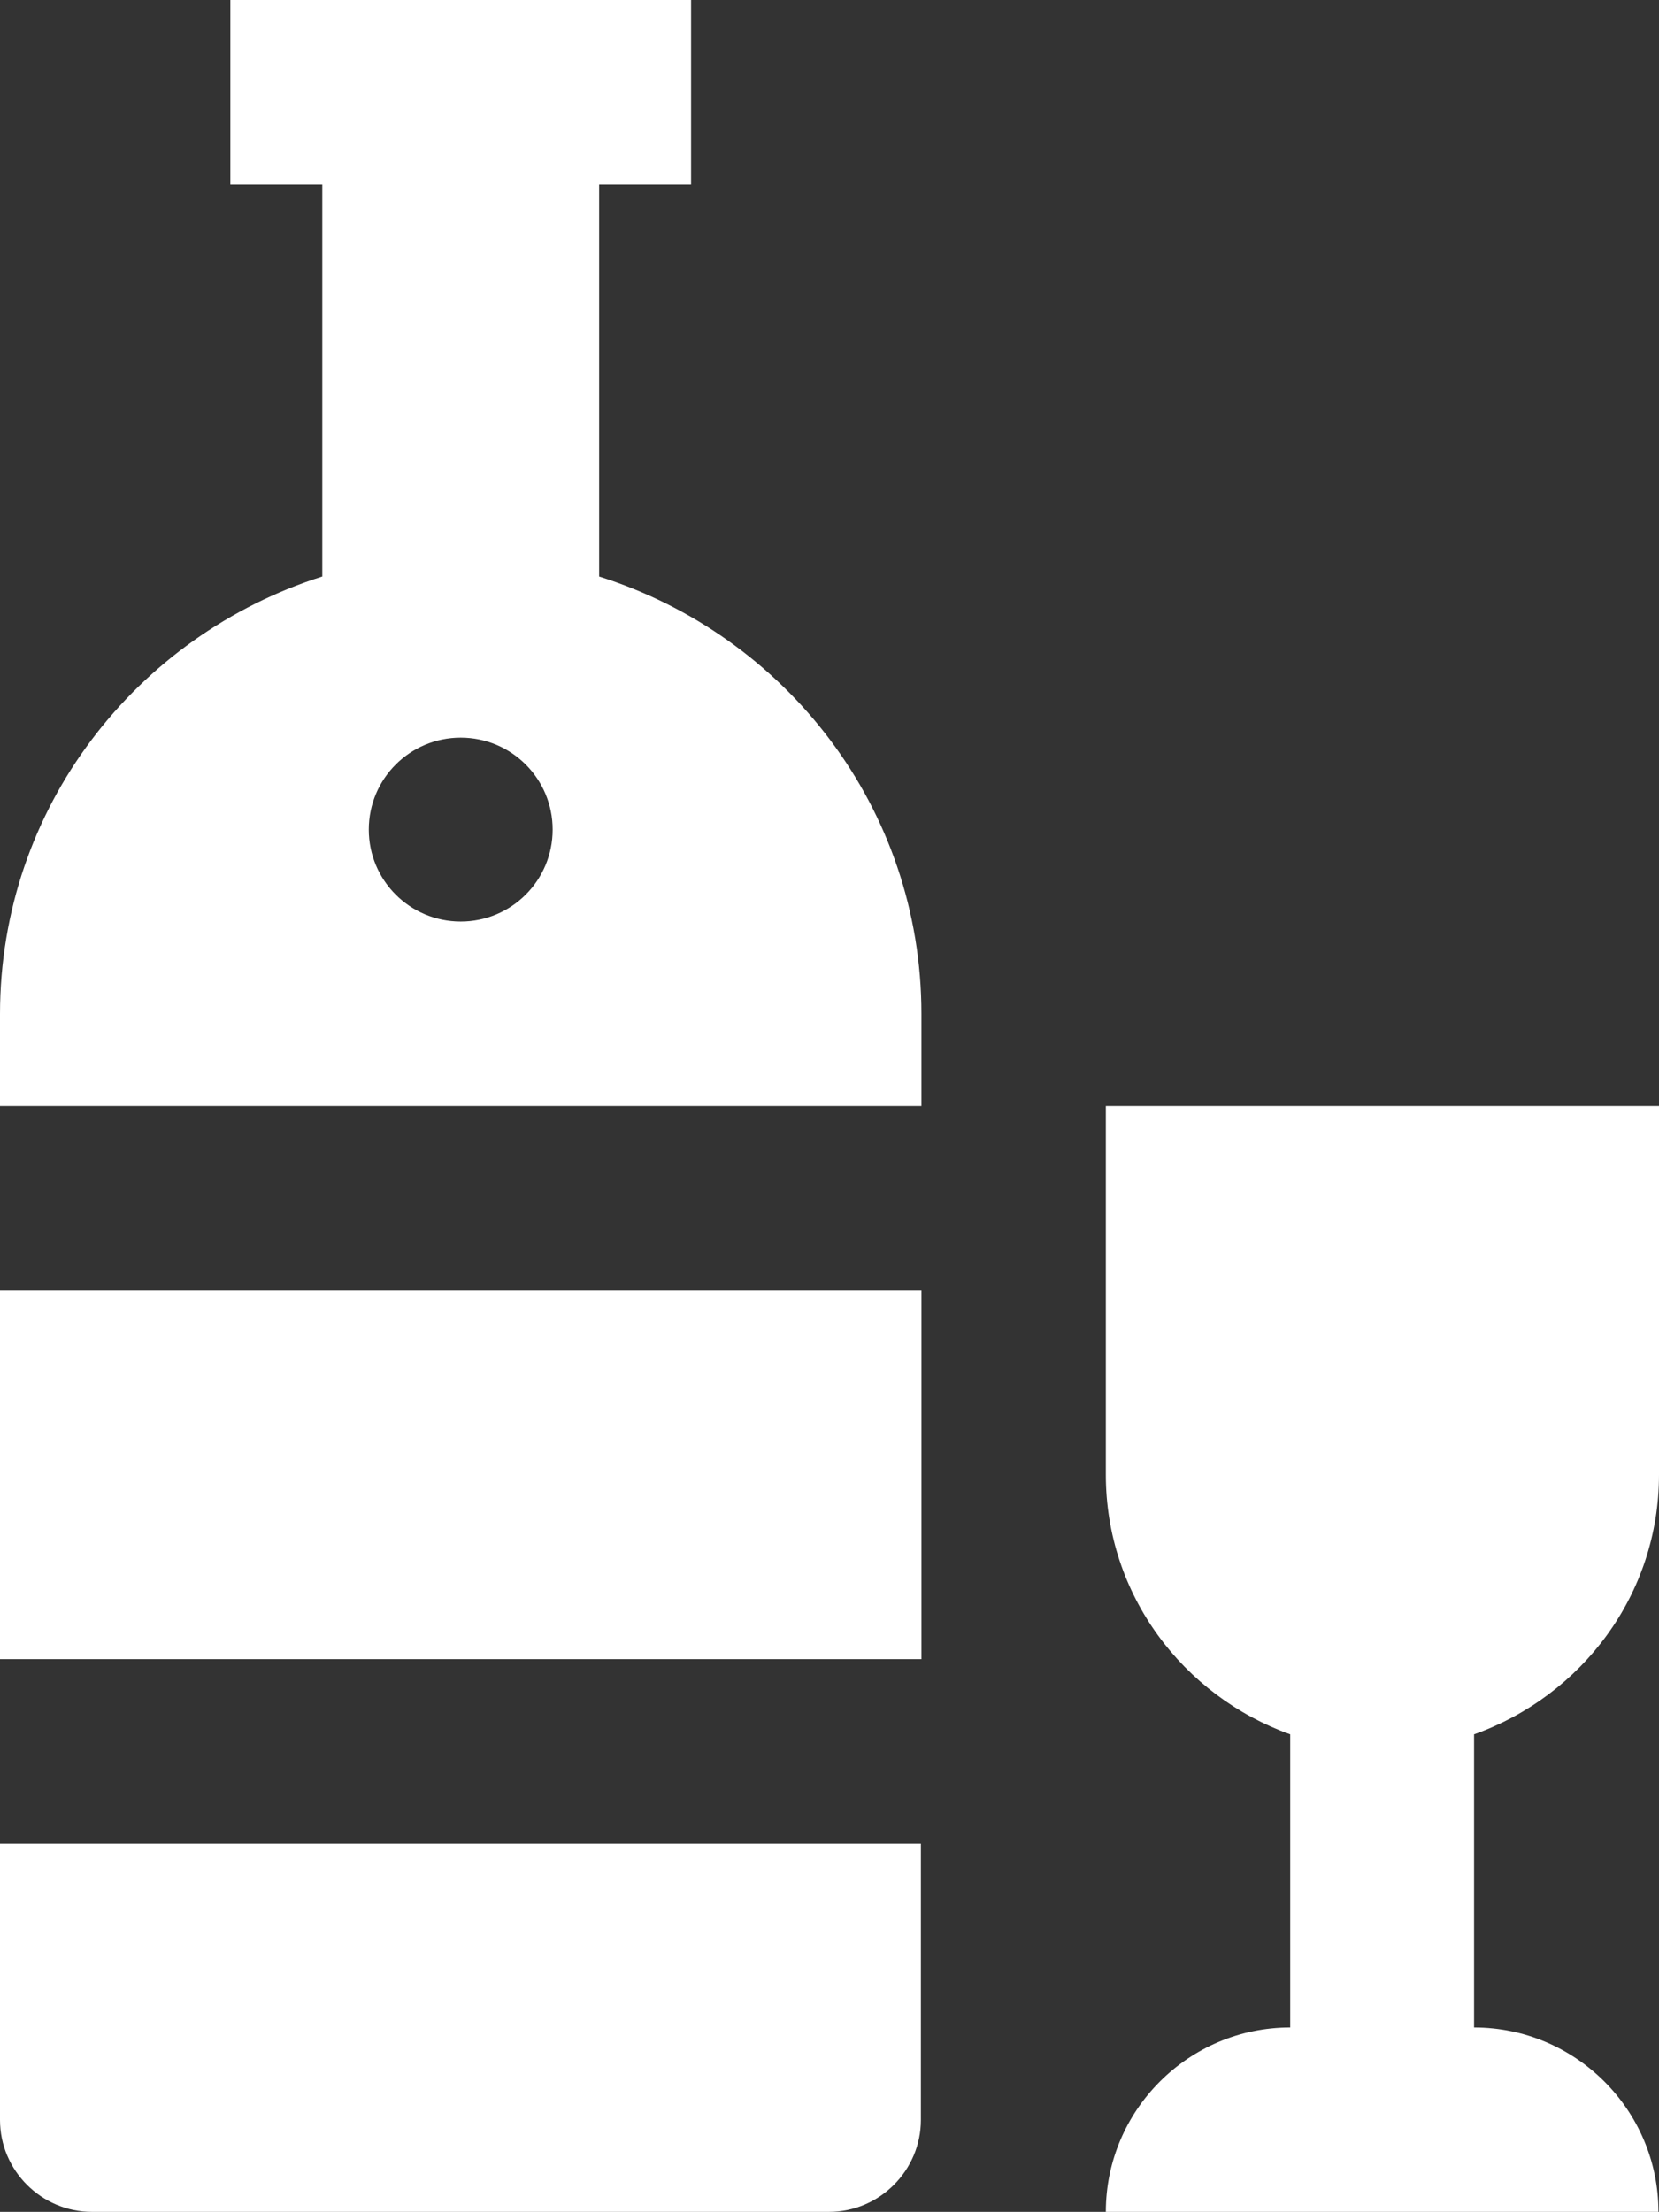 <?xml version="1.0" encoding="utf-8"?>
<!-- Generator: Adobe Illustrator 24.2.0, SVG Export Plug-In . SVG Version: 6.00 Build 0)  -->
<svg version="1.1" id="Ebene_1" xmlns="http://www.w3.org/2000/svg" xmlns:xlink="http://www.w3.org/1999/xlink" x="0px" y="0px"
	 viewBox="0 0 306.8 409" style="enable-background:new 0 0 306.8 409;" xml:space="preserve">
    <rect x="0" y="0" width="306.8" height="409" style="fill:#333333;stroke:none;opacity:1;fill-opacity:1"/>
    <style>*{fill:white;}</style>

<g>
	<path d="M306.8,272.7v-68.2H204.5v68.2c0,22.2,14.3,40.9,34.1,48v54.2c-18.8,0-34.1,15.3-34.1,34.1h102.2
		c0-18.8-15.3-34.1-34.1-34.1v-54.2C292.5,313.6,306.8,294.9,306.8,272.7L306.8,272.7z M306.8,272.7"/>
	<path d="M0,340.8V392c0,9.4,7.7,17,17,17h136.3c9.4,0,17-7.7,17-17v-51.1H0z M0,340.8"/>
	<path d="M110.8,106.6V34.1h17V0H42.6v34.1h17v72.5C25.2,117.5,0,149.4,0,187.5v17h170.4v-17C170.4,149.4,145.3,117.5,110.8,106.6
		L110.8,106.6z M85.2,170.4c-9.4,0-17-7.6-17-17c0-9.4,7.6-17,17-17c9.4,0,17,7.6,17,17C102.2,162.8,94.6,170.4,85.2,170.4
		L85.2,170.4z M85.2,170.4"/>
	<rect y="238.6" width="170.4" height="68.2"/>
</g>
</svg>
